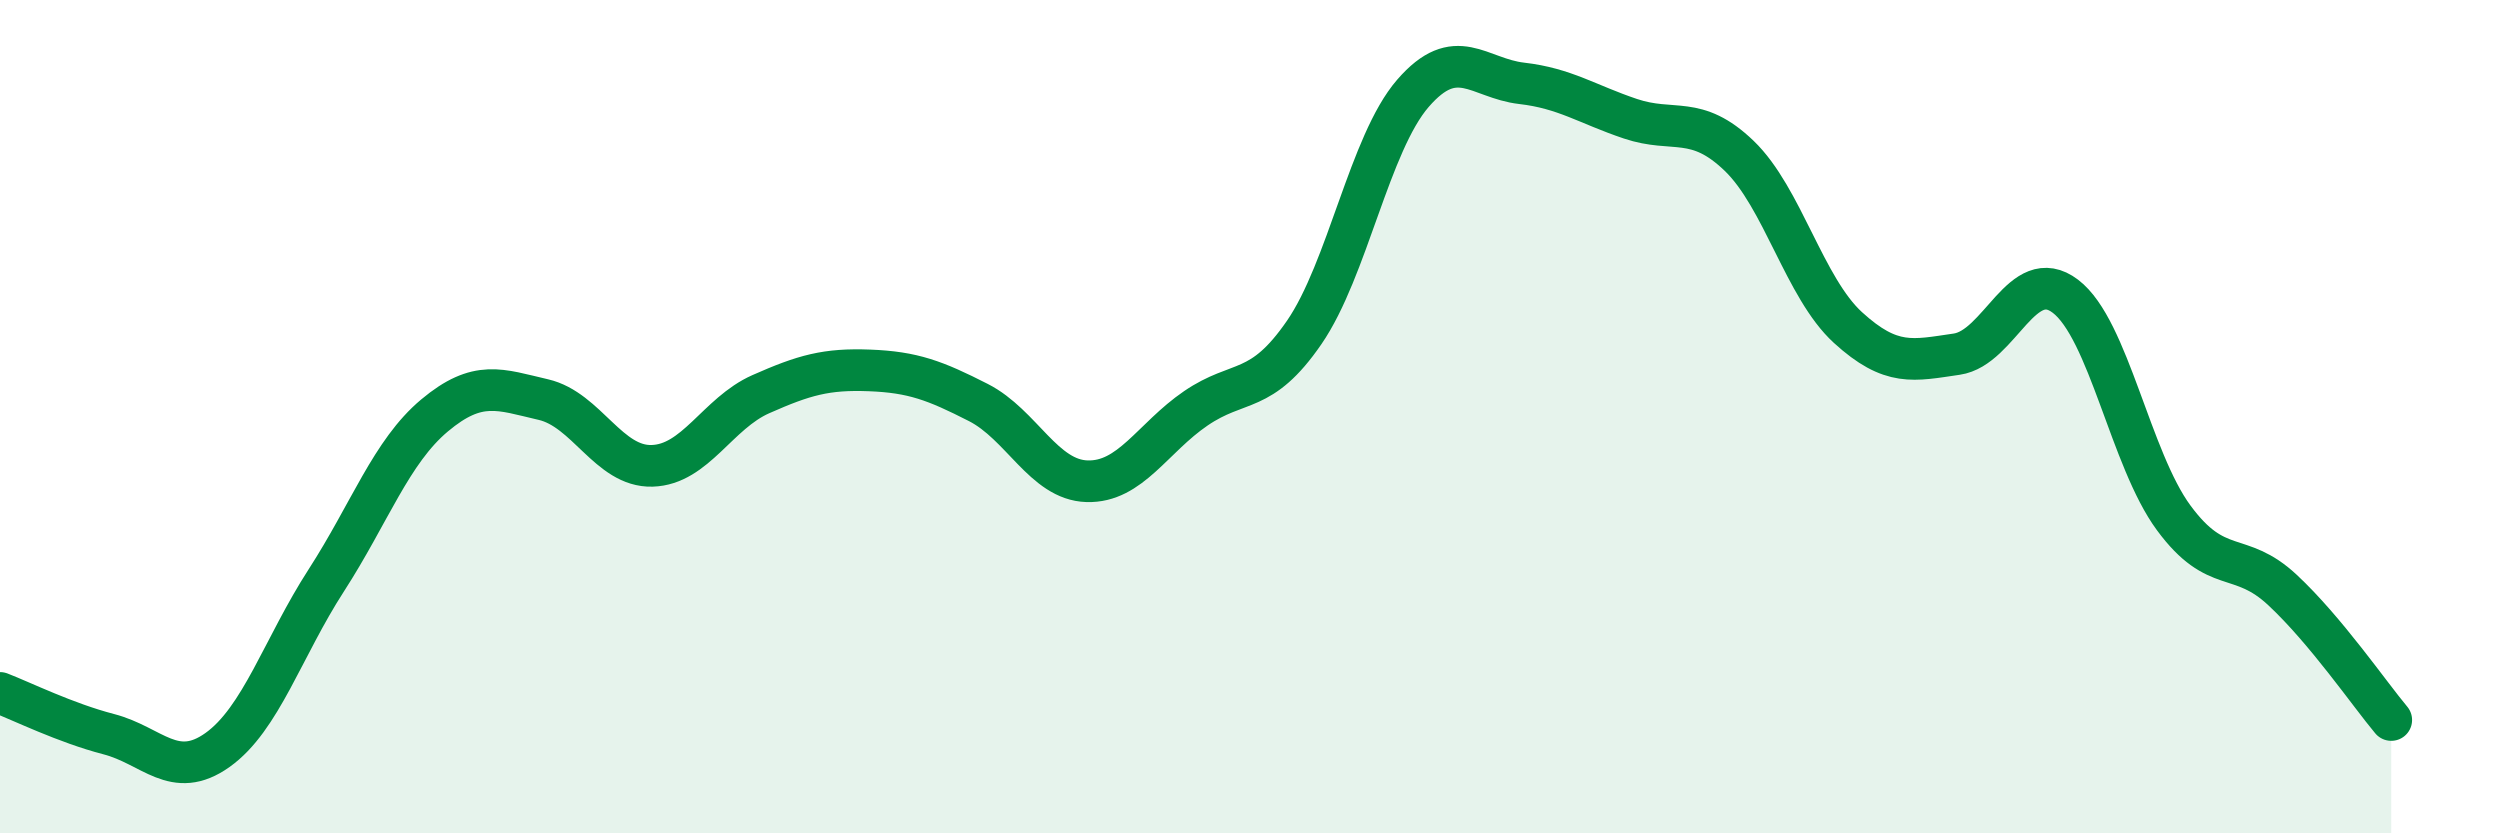 
    <svg width="60" height="20" viewBox="0 0 60 20" xmlns="http://www.w3.org/2000/svg">
      <path
        d="M 0,16.63 C 0.52,16.83 1.57,17.35 2.61,17.62 C 3.65,17.89 4.18,18.74 5.22,18 C 6.26,17.26 6.79,15.54 7.83,13.93 C 8.87,12.32 9.39,10.84 10.43,9.97 C 11.47,9.1 12,9.35 13.04,9.59 C 14.08,9.83 14.61,11.21 15.65,11.18 C 16.69,11.15 17.22,9.92 18.26,9.46 C 19.3,9 19.83,8.85 20.87,8.89 C 21.91,8.93 22.44,9.13 23.48,9.66 C 24.52,10.19 25.05,11.52 26.09,11.55 C 27.13,11.58 27.66,10.51 28.7,9.8 C 29.74,9.09 30.26,9.49 31.3,7.98 C 32.34,6.47 32.87,3.44 33.91,2.24 C 34.95,1.04 35.48,1.88 36.52,2 C 37.56,2.12 38.09,2.5 39.13,2.85 C 40.17,3.2 40.7,2.74 41.74,3.74 C 42.78,4.74 43.31,6.91 44.35,7.86 C 45.39,8.81 45.92,8.65 46.96,8.5 C 48,8.35 48.53,6.32 49.57,7.11 C 50.61,7.9 51.13,11.02 52.17,12.43 C 53.21,13.84 53.74,13.19 54.78,14.16 C 55.82,15.13 56.87,16.66 57.39,17.28L57.39 20L0 20Z"
        fill="#008740"
        opacity="0.1"
        stroke-linecap="round"
        stroke-linejoin="round"
      />
      <path
        d="M 0,16.63 C 0.52,16.83 1.57,17.35 2.61,17.62 C 3.65,17.89 4.18,18.74 5.22,18 C 6.26,17.26 6.79,15.54 7.83,13.93 C 8.87,12.32 9.39,10.84 10.43,9.97 C 11.47,9.1 12,9.35 13.04,9.59 C 14.08,9.83 14.61,11.21 15.65,11.18 C 16.69,11.15 17.22,9.92 18.26,9.46 C 19.3,9 19.83,8.85 20.87,8.89 C 21.91,8.93 22.44,9.13 23.48,9.66 C 24.52,10.19 25.05,11.52 26.09,11.55 C 27.13,11.58 27.66,10.51 28.7,9.8 C 29.74,9.09 30.26,9.49 31.3,7.98 C 32.34,6.47 32.87,3.44 33.91,2.24 C 34.95,1.04 35.48,1.88 36.52,2 C 37.56,2.12 38.09,2.5 39.13,2.85 C 40.17,3.2 40.7,2.74 41.74,3.74 C 42.78,4.74 43.31,6.91 44.35,7.86 C 45.39,8.81 45.92,8.65 46.96,8.5 C 48,8.35 48.53,6.32 49.57,7.11 C 50.61,7.9 51.13,11.02 52.17,12.43 C 53.21,13.84 53.74,13.19 54.78,14.16 C 55.82,15.13 56.87,16.66 57.39,17.28"
        stroke="#008740"
        stroke-width="1"
        fill="none"
        stroke-linecap="round"
        stroke-linejoin="round"
      />
    </svg>
  